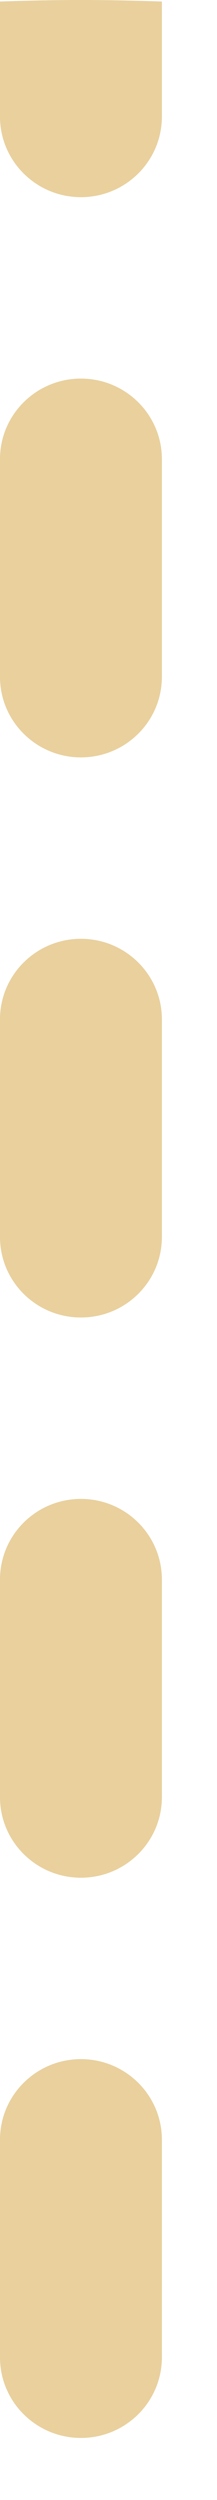 <?xml version="1.0" encoding="utf-8"?>
<svg xmlns="http://www.w3.org/2000/svg" fill="none" height="100%" overflow="visible" preserveAspectRatio="none" style="display: block;" viewBox="0 0 2 23" width="100%">
<g id="Vector" opacity="0.6" style="mix-blend-mode:multiply">
<path d="M1.492 11.38C1.492 11.79 1.158 12.121 0.746 12.121C0.334 12.121 0 11.79 0 11.38V9.378C0 8.969 0.334 8.637 0.746 8.637C1.158 8.637 1.492 8.969 1.492 9.378V11.38ZM1.492 21.688V19.685C1.492 19.276 1.158 18.944 0.746 18.944C0.334 18.944 0 19.276 0 19.685V21.688C0 22.097 0.334 22.429 0.746 22.429C1.158 22.429 1.492 22.097 1.492 21.688ZM1.492 4.224C1.492 3.815 1.158 3.483 0.746 3.483C0.334 3.483 0 3.815 0 4.224V6.227C0 6.636 0.334 6.968 0.746 6.968C1.158 6.968 1.492 6.636 1.492 6.227V4.224ZM0.746 13.79C0.334 13.79 0 14.122 0 14.532V16.534C0 16.943 0.334 17.275 0.746 17.275C1.158 17.275 1.492 16.943 1.492 16.534V14.532C1.492 14.122 1.158 13.79 0.746 13.79ZM1.492 0.014C1.244 0.006 0.997 0 0.746 0C0.496 0 0.248 0.006 0 0.014V1.073C0 1.482 0.334 1.814 0.746 1.814C1.158 1.814 1.492 1.482 1.492 1.073V0.014Z" fill="#DAB15B"/>
</g>
</svg>